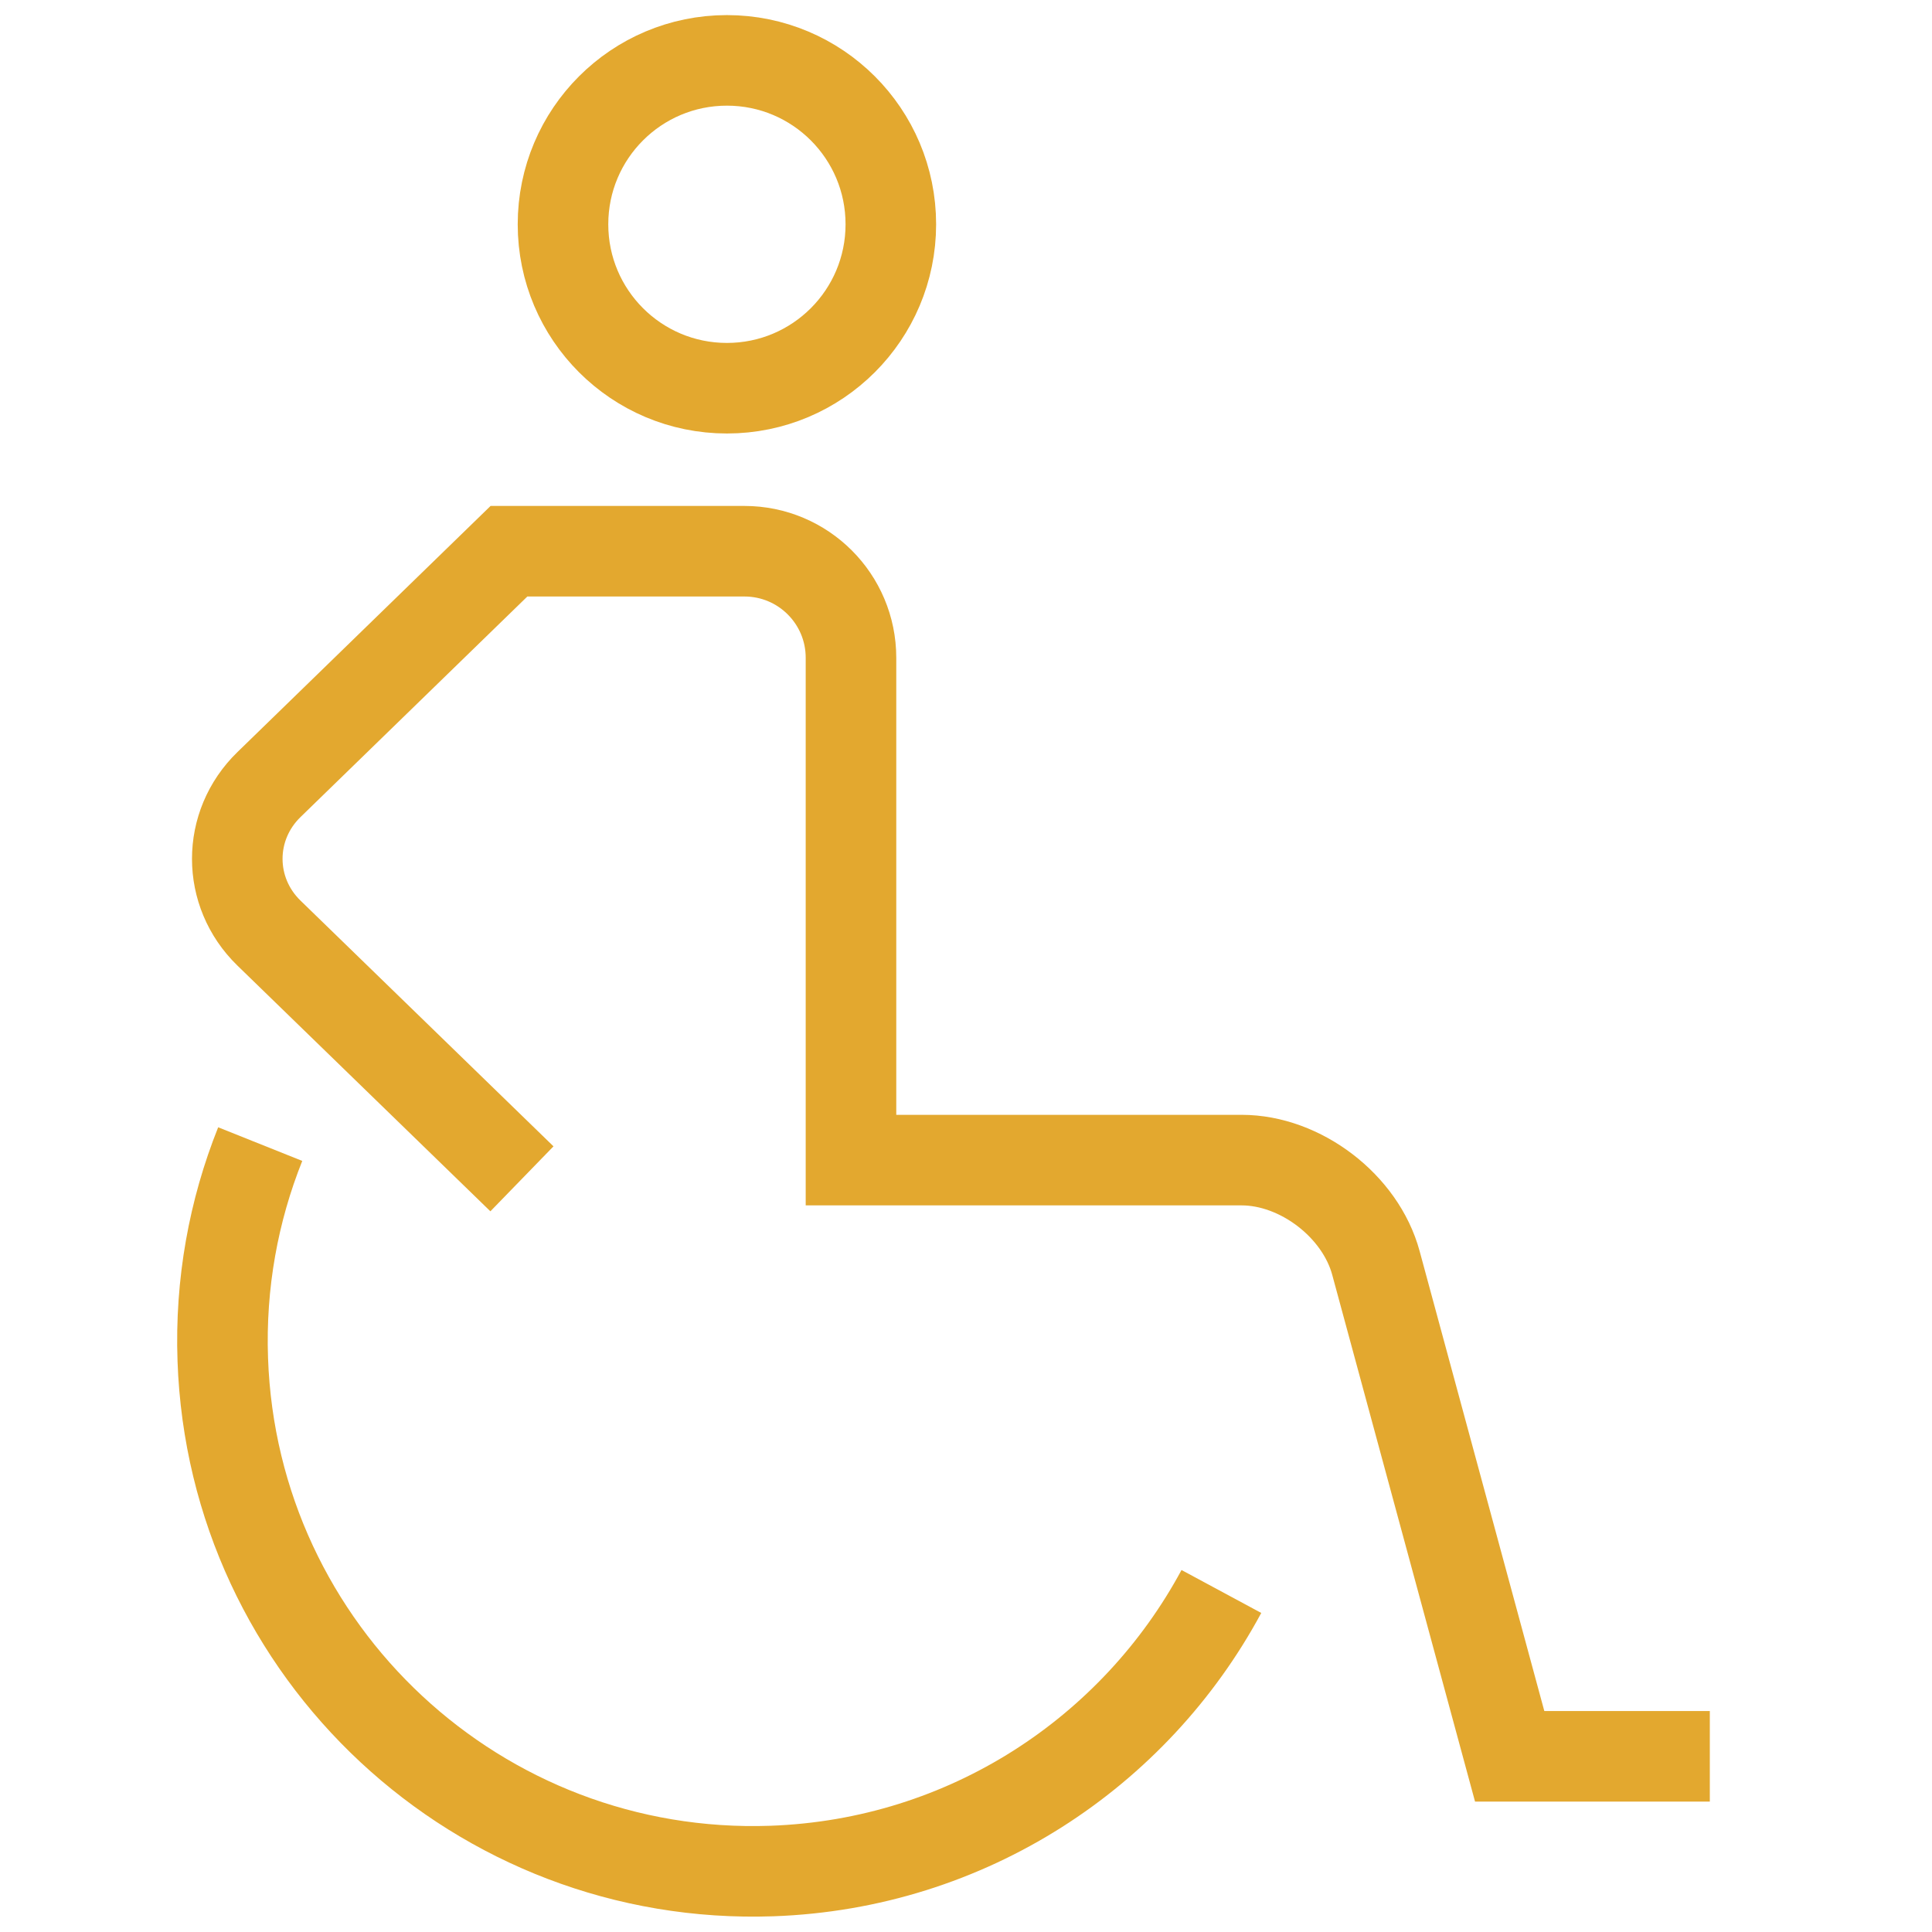 <?xml version="1.0" encoding="UTF-8"?> <svg xmlns="http://www.w3.org/2000/svg" id="Layer_1" data-name="Layer 1" viewBox="0 0 64 64"><defs><style> .cls-1 { stroke-width: 0px; } .cls-1, .cls-2 { fill: none; } .cls-2 { stroke-width: 3px; stroke: #e3a82f; stroke-miterlimit: 10; } </style></defs><g><path class="cls-2" d="M17.29,39.05l-8.38-8.14c-1.4-1.36-1.4-3.56,0-4.92l7.95-7.73h7.8c1.95,0,3.53,1.58,3.53,3.53v16.64h12.94c1.95,0,3.94,1.52,4.45,3.41l4.43,16.34h6.63"></path><path class="cls-2" d="M24.08,12.86c3,0,5.43-2.43,5.43-5.43s-2.43-5.43-5.43-5.43-5.43,2.43-5.43,5.43,2.43,5.43,5.43,5.43Z"></path><path class="cls-2" d="M8.62,37.9c-.88,2.2-1.33,4.62-1.24,7.14.34,9.7,8.48,17.28,18.19,16.94,6.48-.23,12.02-3.93,14.89-9.26"></path></g><rect class="cls-1" y="0" width="64" height="64"></rect></svg> 